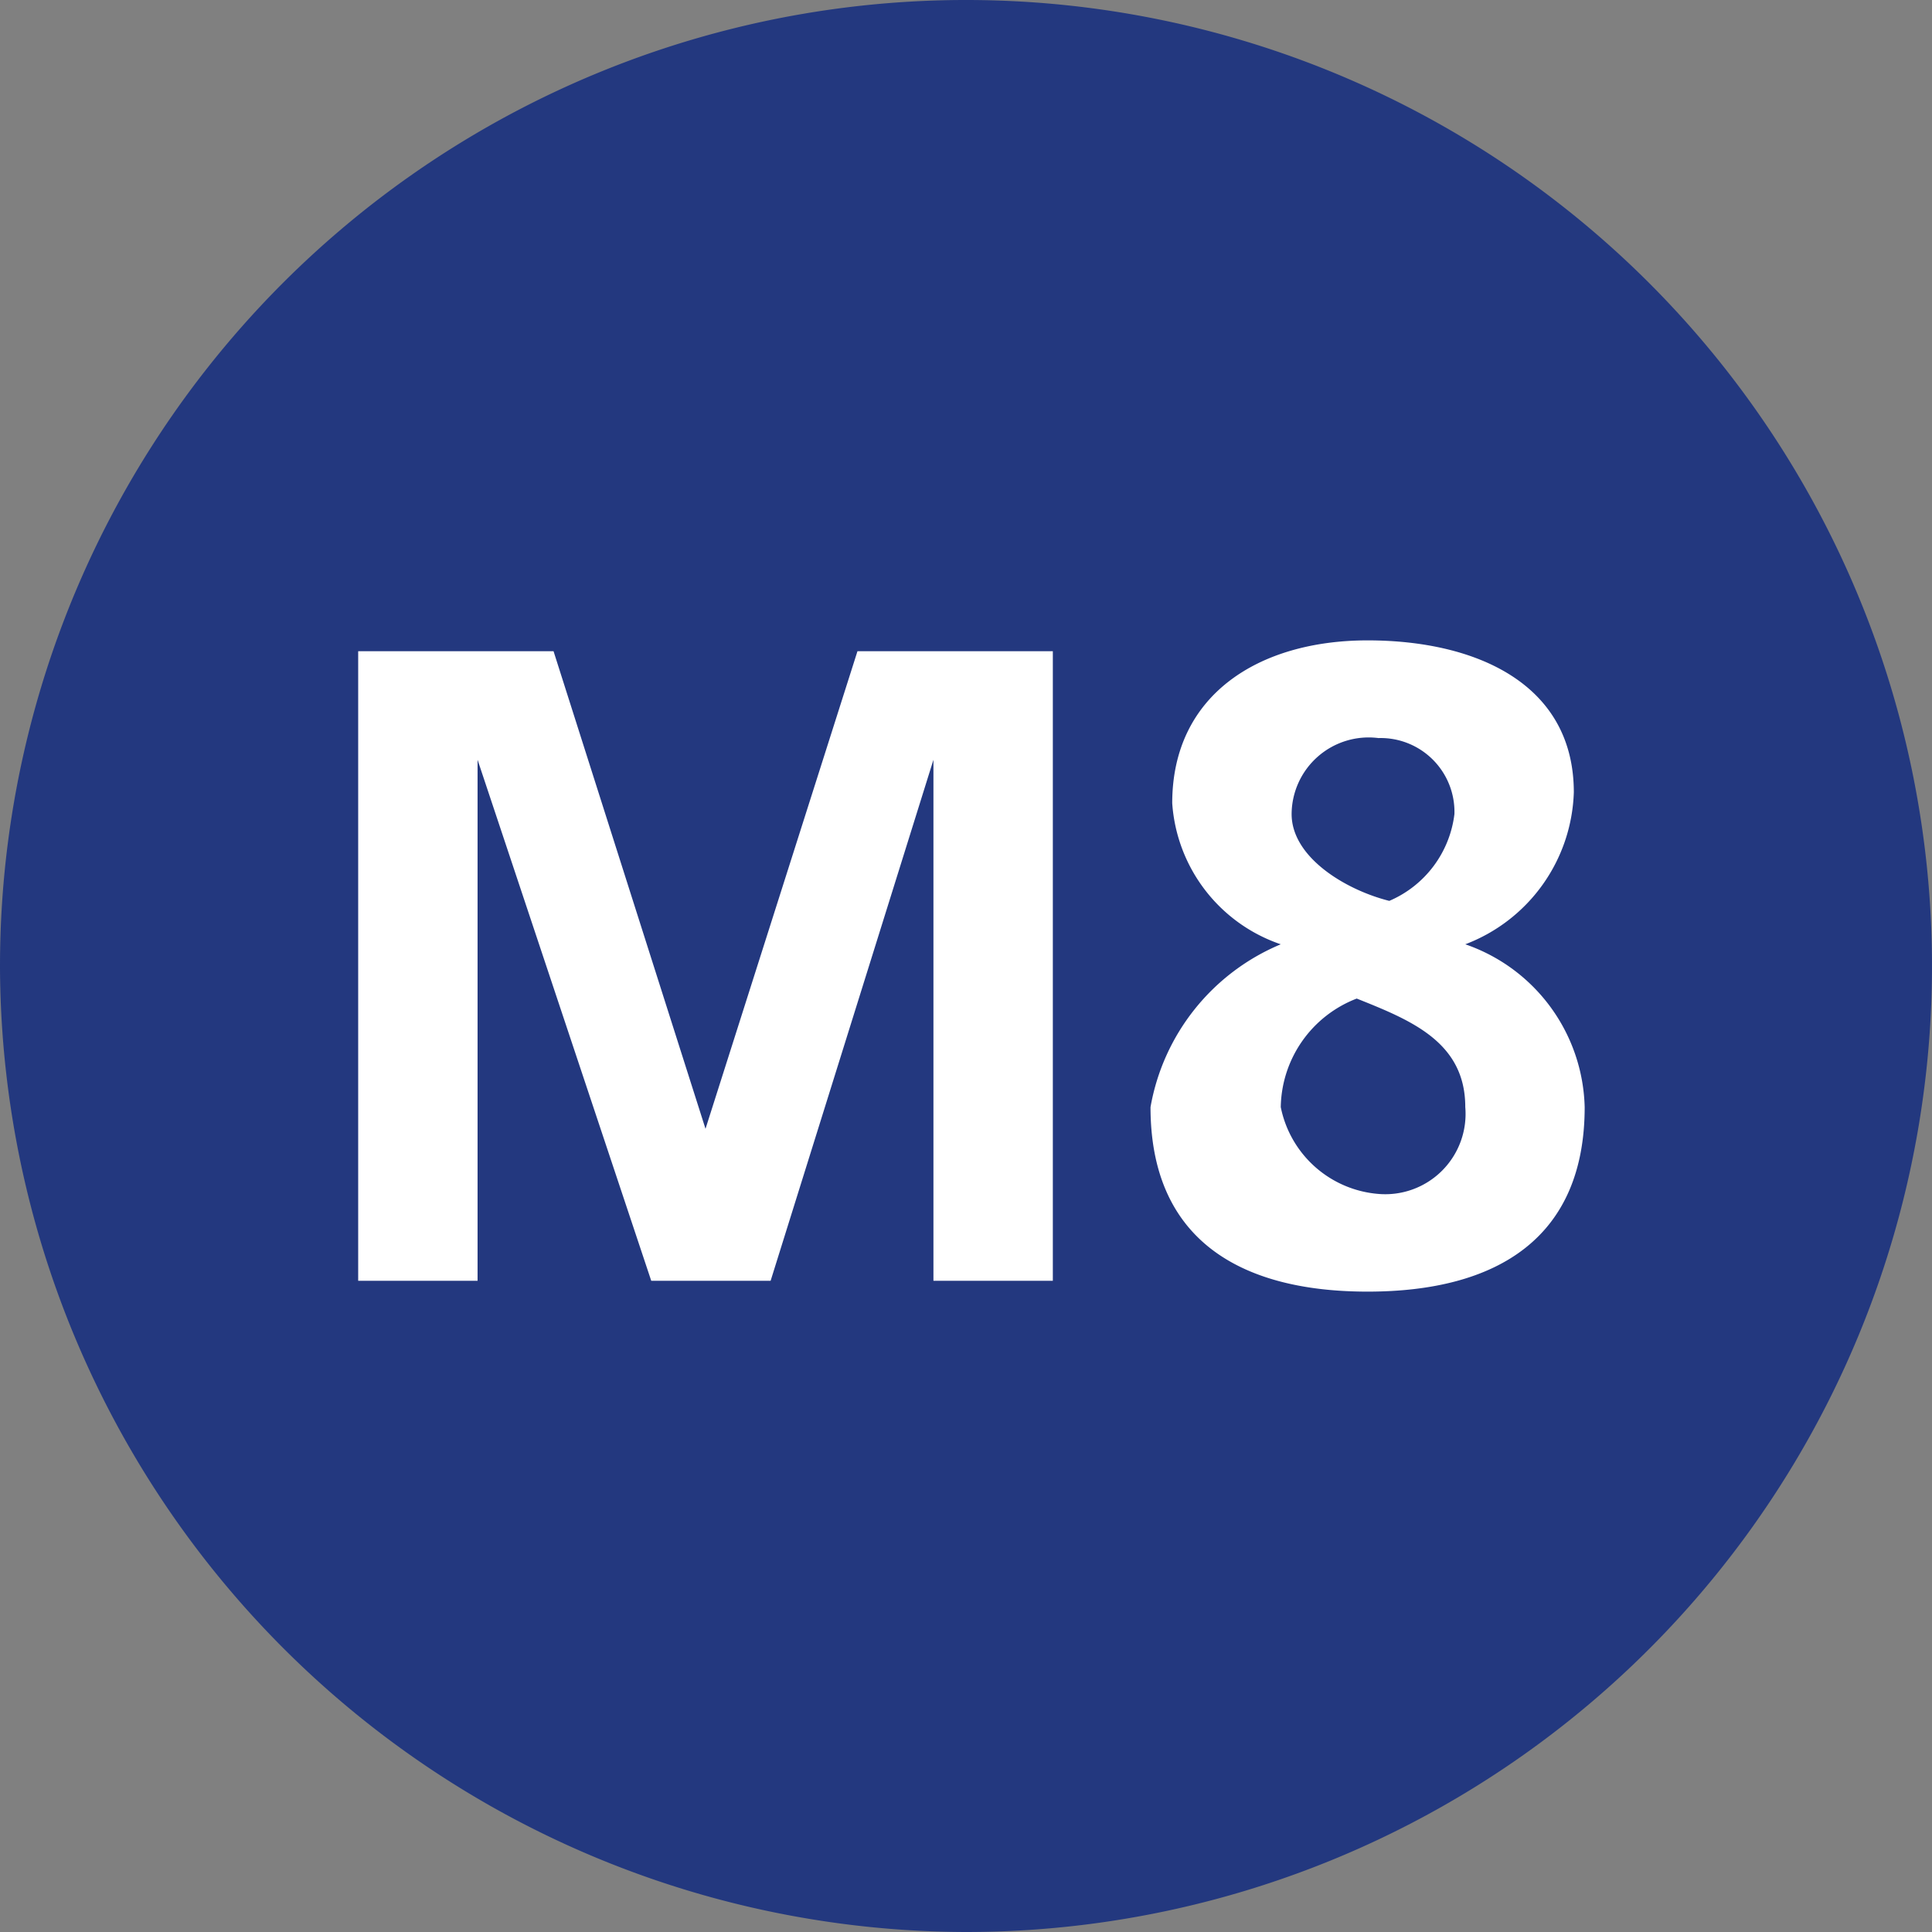 <svg xmlns="http://www.w3.org/2000/svg" viewBox="0 0 17.8 17.8"><rect x="0" y="0" width="17.8" height="17.8" fill="#808080" stroke="none"/><defs><style>.cls-2{fill:#fff}</style></defs><g id="Layer_2" data-name="Layer 2"><g id="Layer_1-2" data-name="Layer 1"><path d="M0 8.9a8.9 8.9 0 1 1 8.9 8.9A8.92 8.92 0 0 1 0 8.9" style="fill:#23387f"/><path class="cls-2" d="M3.3 6h1.8l1.4 4.4L7.9 6h1.8v5.8H8.6V7l-1.5 4.8H6L4.4 7v4.8H3.3V6zM11.8 8.7a1.48 1.48 0 0 1-1-1.3c0-1 .8-1.5 1.8-1.5s1.9.4 1.9 1.4a1.55 1.55 0 0 1-1 1.4 1.63 1.63 0 0 1 1.1 1.5c0 1.2-.8 1.7-2 1.7s-2-.5-2-1.7a2 2 0 0 1 1.2-1.5Zm.9 2.3a.74.74 0 0 0 .8-.8c0-.6-.5-.8-1-1a1.09 1.09 0 0 0-.7 1 1 1 0 0 0 .9.8m.1-2.7a1 1 0 0 0 .6-.8.68.68 0 0 0-.7-.7.71.71 0 0 0-.8.7c0 .4.5.7.9.8"/></g></g></svg>